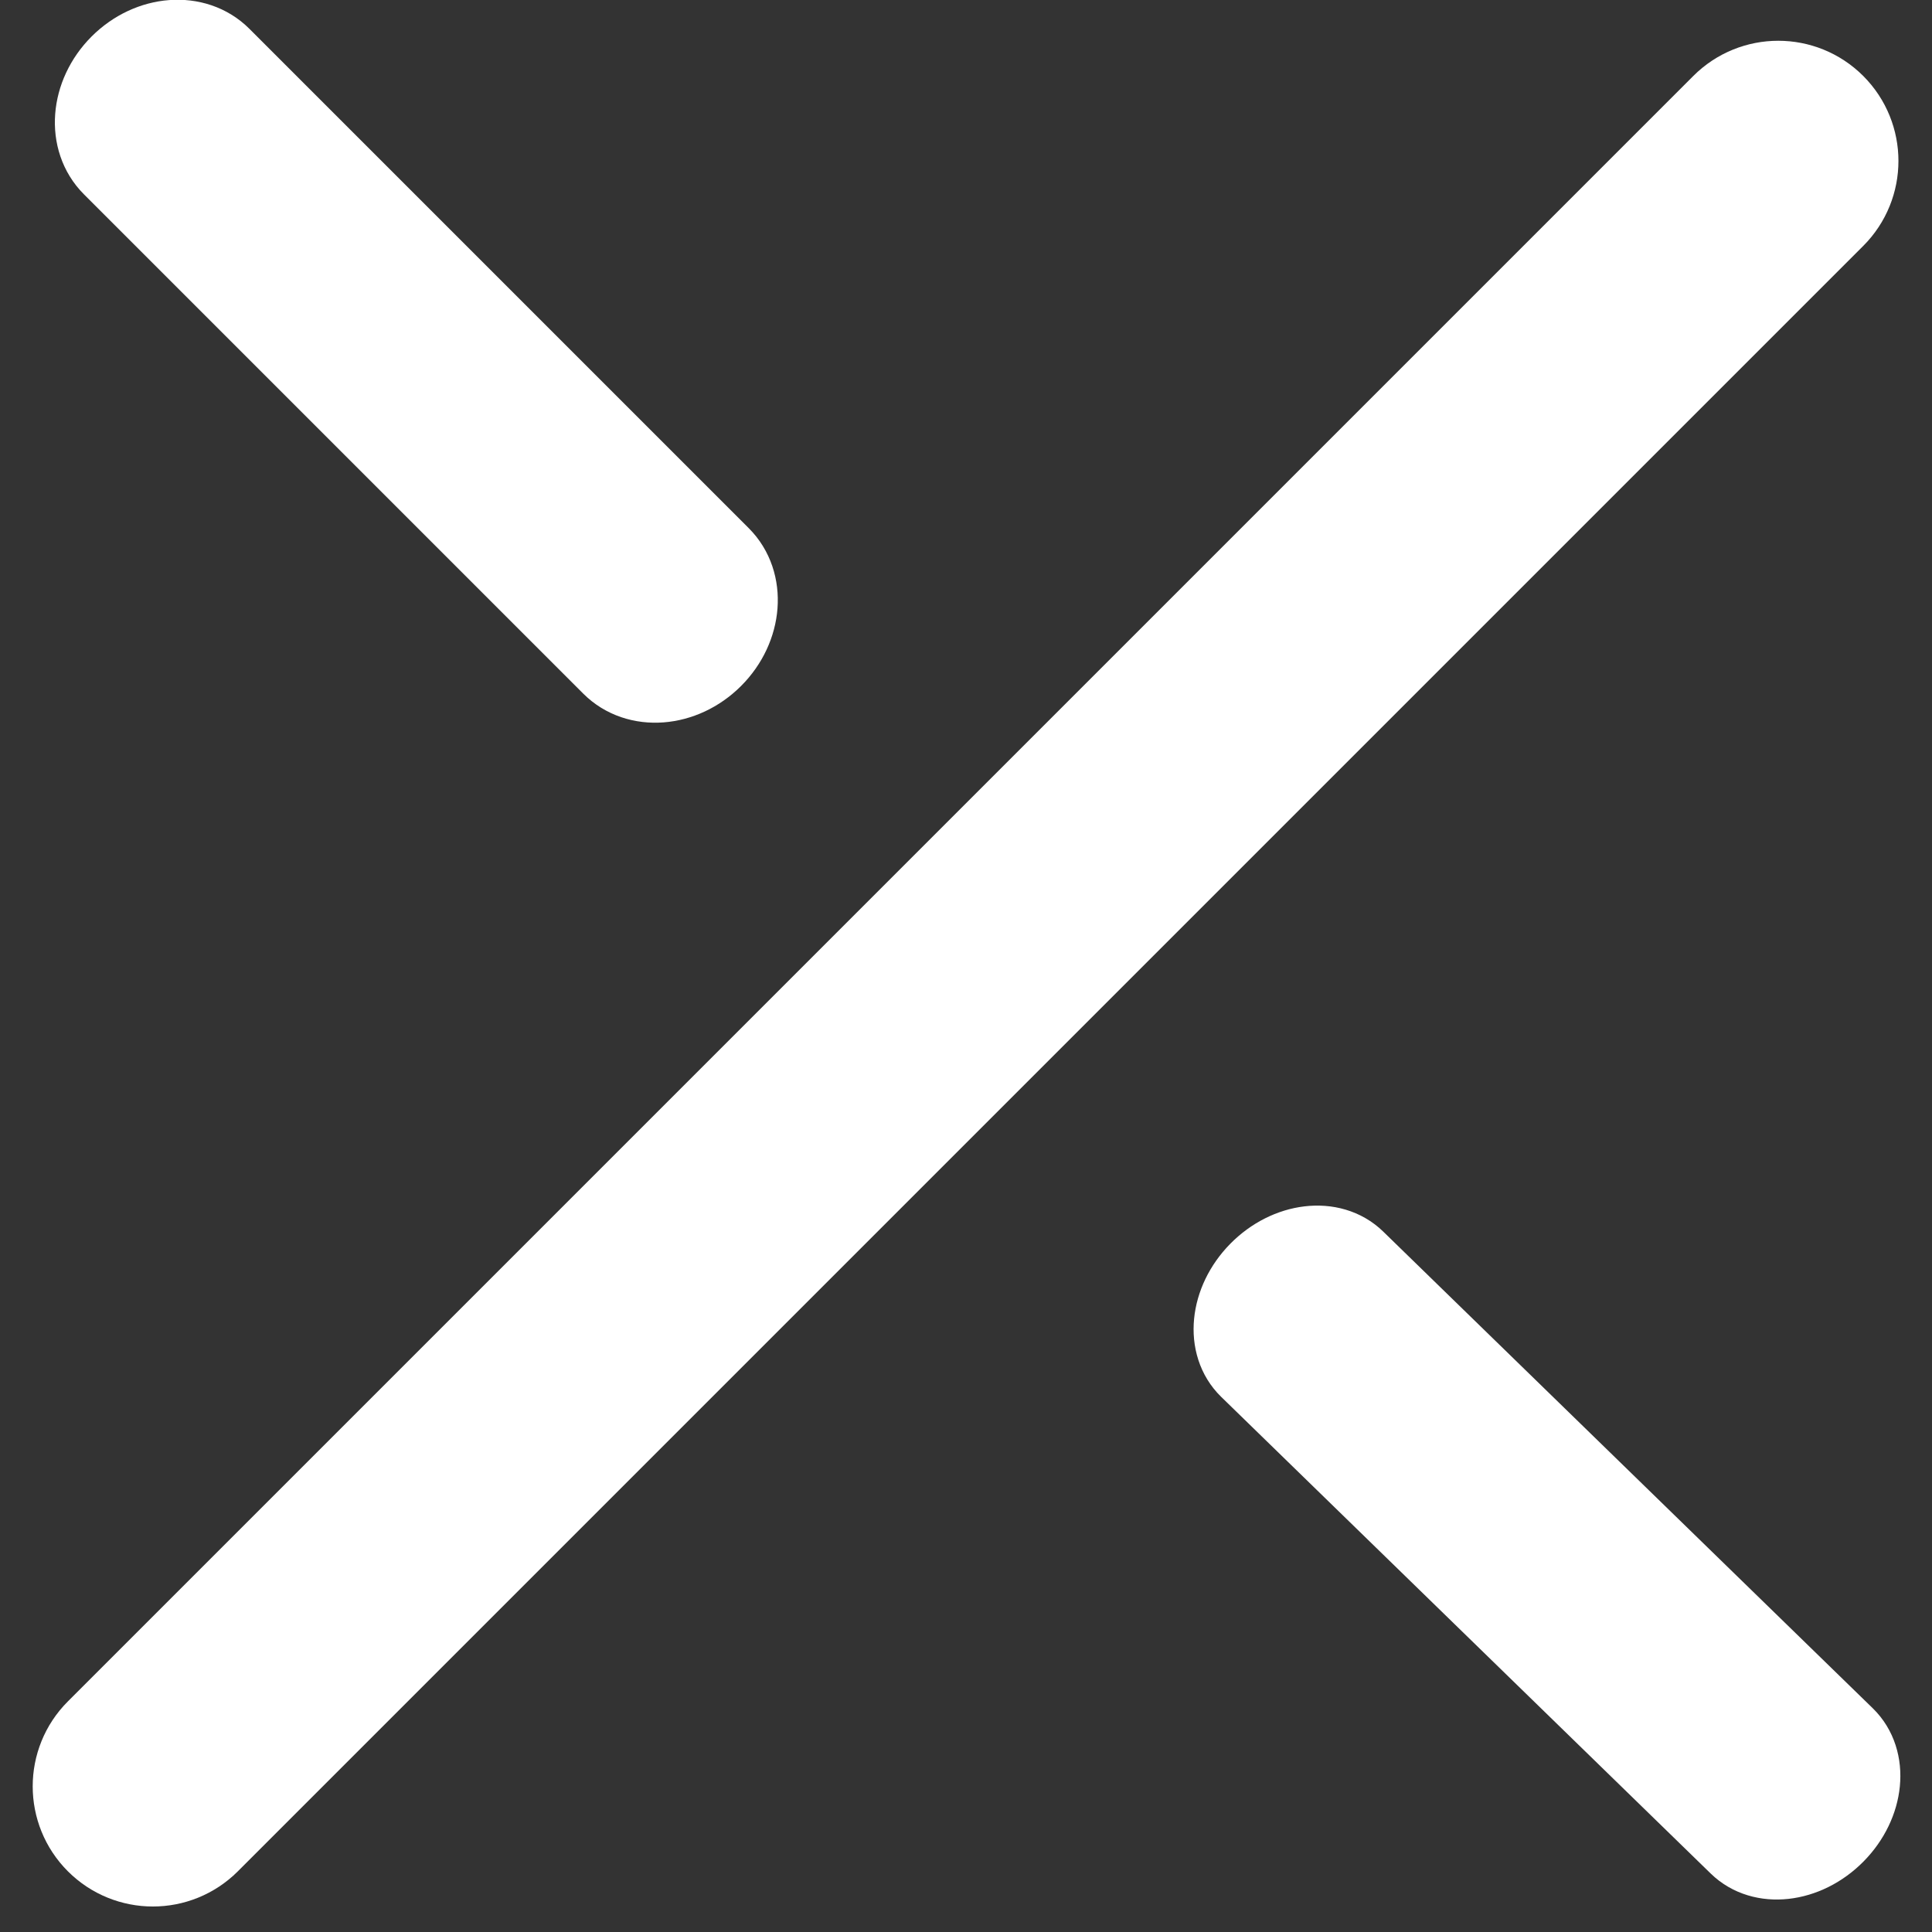 <?xml version="1.0" encoding="UTF-8" standalone="no"?>
<!-- Generator: Adobe Illustrator 19.0.0, SVG Export Plug-In . SVG Version: 6.00 Build 0)  -->

<svg
   xmlns:dc="http://purl.org/dc/elements/1.1/"
   xmlns:cc="http://creativecommons.org/ns#"
   xmlns:rdf="http://www.w3.org/1999/02/22-rdf-syntax-ns#"
   xmlns:svg="http://www.w3.org/2000/svg"
   xmlns="http://www.w3.org/2000/svg"
   xmlns:sodipodi="http://sodipodi.sourceforge.net/DTD/sodipodi-0.dtd"
   xmlns:inkscape="http://www.inkscape.org/namespaces/inkscape"
   version="1.1"
   id="Capa_1"
   x="0px"
   y="0px"
   viewBox="0 0 301.543 301.542"
   xml:space="preserve"
   sodipodi:docname="close.svg"
   width="301.543"
   height="301.542"
   inkscape:version="0.92.4 (5da689c313, 2019-01-14)"><rect x="0" y="0" width="301.543" height="301.542" fill="#333333" stroke="none"/><defs
   id="defs45">
	
	
	
	
</defs><sodipodi:namedview
   pagecolor="#ffffff"
   bordercolor="#666666"
   borderopacity="1"
   objecttolerance="10"
   gridtolerance="10"
   guidetolerance="10"
   inkscape:pageopacity="0"
   inkscape:pageshadow="2"
   inkscape:window-width="1366"
   inkscape:window-height="745"
   id="namedview43"
   showgrid="false"
   inkscape:zoom="1.1319733"
   inkscape:cx="55.918938"
   inkscape:cy="99.07469"
   inkscape:window-x="-8"
   inkscape:window-y="-8"
   inkscape:window-maximized="1"
   inkscape:current-layer="Capa_1" />
<path
   inkscape:connector-curvature="0"
   style="fill:#ffffff;stroke:#ffffff;stroke-width:12.054;stroke-miterlimit:4;stroke-dasharray:none"
   id="path4"
   d="m 211.68,196.536 c -3.834,-3.732 -10.716,-2.911 -15.373,1.827 -4.66,4.74 -5.331,11.607 -1.502,15.338 l 76.413,74.407 c 1.89,1.839 4.52,2.572 7.26,2.275 2.818,-0.305 5.752,-1.702 8.114,-4.104 4.659,-4.74 5.331,-11.607 1.502,-15.338 z" /><path
   inkscape:connector-curvature="0"
   style="fill:#ffffff;stroke:#ffffff;stroke-width:12.456;stroke-miterlimit:4;stroke-dasharray:none"
   id="path6"
   d="m 95.441,103.862 c 2.018,2.018 4.799,2.893 7.662,2.676 2.864,-0.217 5.809,-1.527 8.159,-3.876 4.7,-4.7 5.237,-11.783 1.2,-15.82 L 34.521,8.9 C 30.484,4.863 23.399,5.4 18.701,10.1 14.001,14.8 13.464,21.883 17.501,25.92 Z" /><path
   inkscape:connector-curvature="0"
   style="fill:#ffffff;stroke:#ffffff;stroke-width:13.439;stroke-miterlimit:4;stroke-dasharray:none"
   id="path8"
   d="m 286.06,16.608 c -4.7,-4.7 -12.322,-4.7 -17.02,0 L 15.349,270.3 c -4.7,4.7 -4.7,12.32 0,17.02 2.349,2.349 5.43,3.524 8.511,3.524 3.081,0 6.16,-1.175 8.511,-3.524 L 286.06,33.63 c 4.7,-4.702 4.7,-12.32 0,-17.022 z" />
<g
   id="g12"
   transform="translate(3.35,3.35)">
</g>
<g
   id="g14"
   transform="translate(3.35,3.35)">
</g>
<g
   id="g16"
   transform="translate(3.35,3.35)">
</g>
<g
   id="g18"
   transform="translate(3.35,3.35)">
</g>
<g
   id="g20"
   transform="translate(3.35,3.35)">
</g>
<g
   id="g22"
   transform="translate(3.35,3.35)">
</g>
<g
   id="g24"
   transform="translate(3.35,3.35)">
</g>
<g
   id="g26"
   transform="translate(3.35,3.35)">
</g>
<g
   id="g28"
   transform="translate(3.35,3.35)">
</g>
<g
   id="g30"
   transform="translate(3.35,3.35)">
</g>
<g
   id="g32"
   transform="translate(3.35,3.35)">
</g>
<g
   id="g34"
   transform="translate(3.35,3.35)">
</g>
<g
   id="g36"
   transform="translate(3.35,3.35)">
</g>
<g
   id="g38"
   transform="translate(3.35,3.35)">
</g>
<g
   id="g40"
   transform="translate(3.35,3.35)">
</g>
</svg>